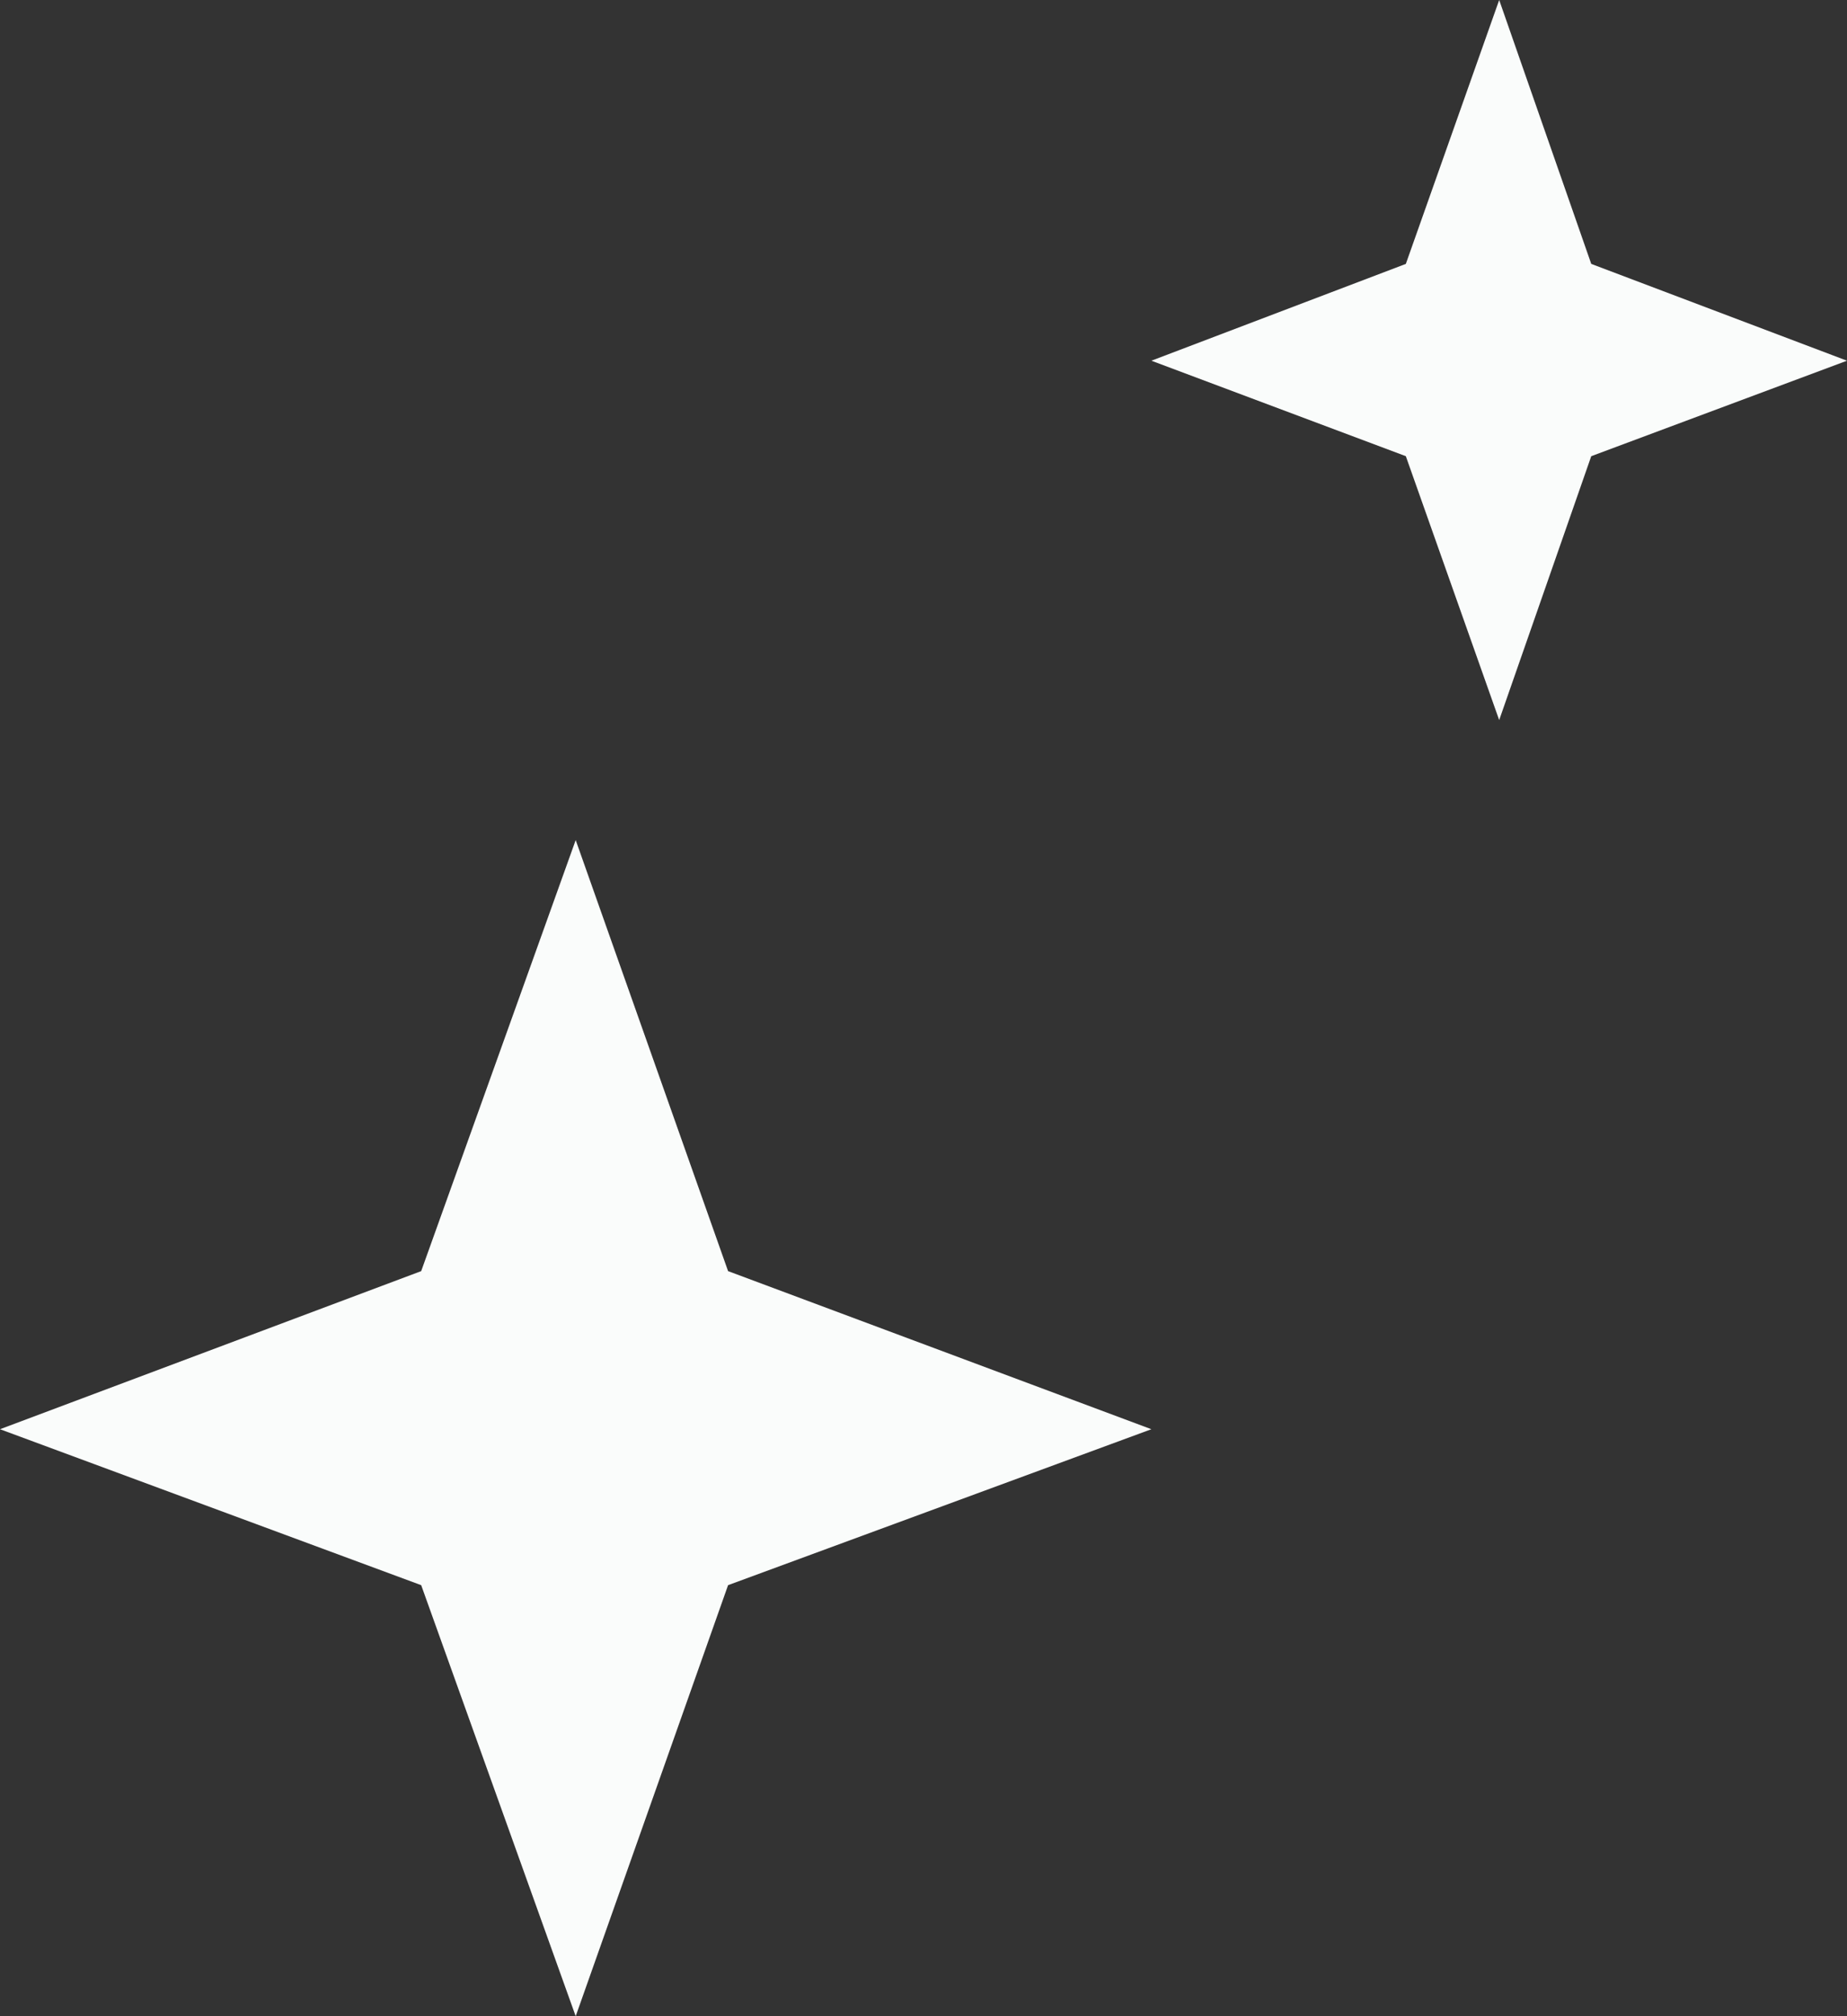 <?xml version="1.0" encoding="UTF-8"?> <svg xmlns="http://www.w3.org/2000/svg" width="77" height="84" viewBox="0 0 77 84" fill="none"><rect x="0" y="0" width="77" height="84" fill="#333333" stroke="none"/> <path d="M24 35L30.353 52.958L48 59.545L30.353 66.042L24 84L17.559 66.042L0 59.545L17.559 52.958L24 35Z" fill="#FAFCFB"></path> <path d="M62.5 0L66.338 10.995L77 15.028L66.338 19.006L62.5 30L58.608 19.006L48 15.028L58.608 10.995L62.5 0Z" fill="#FAFCFB"></path> </svg> 